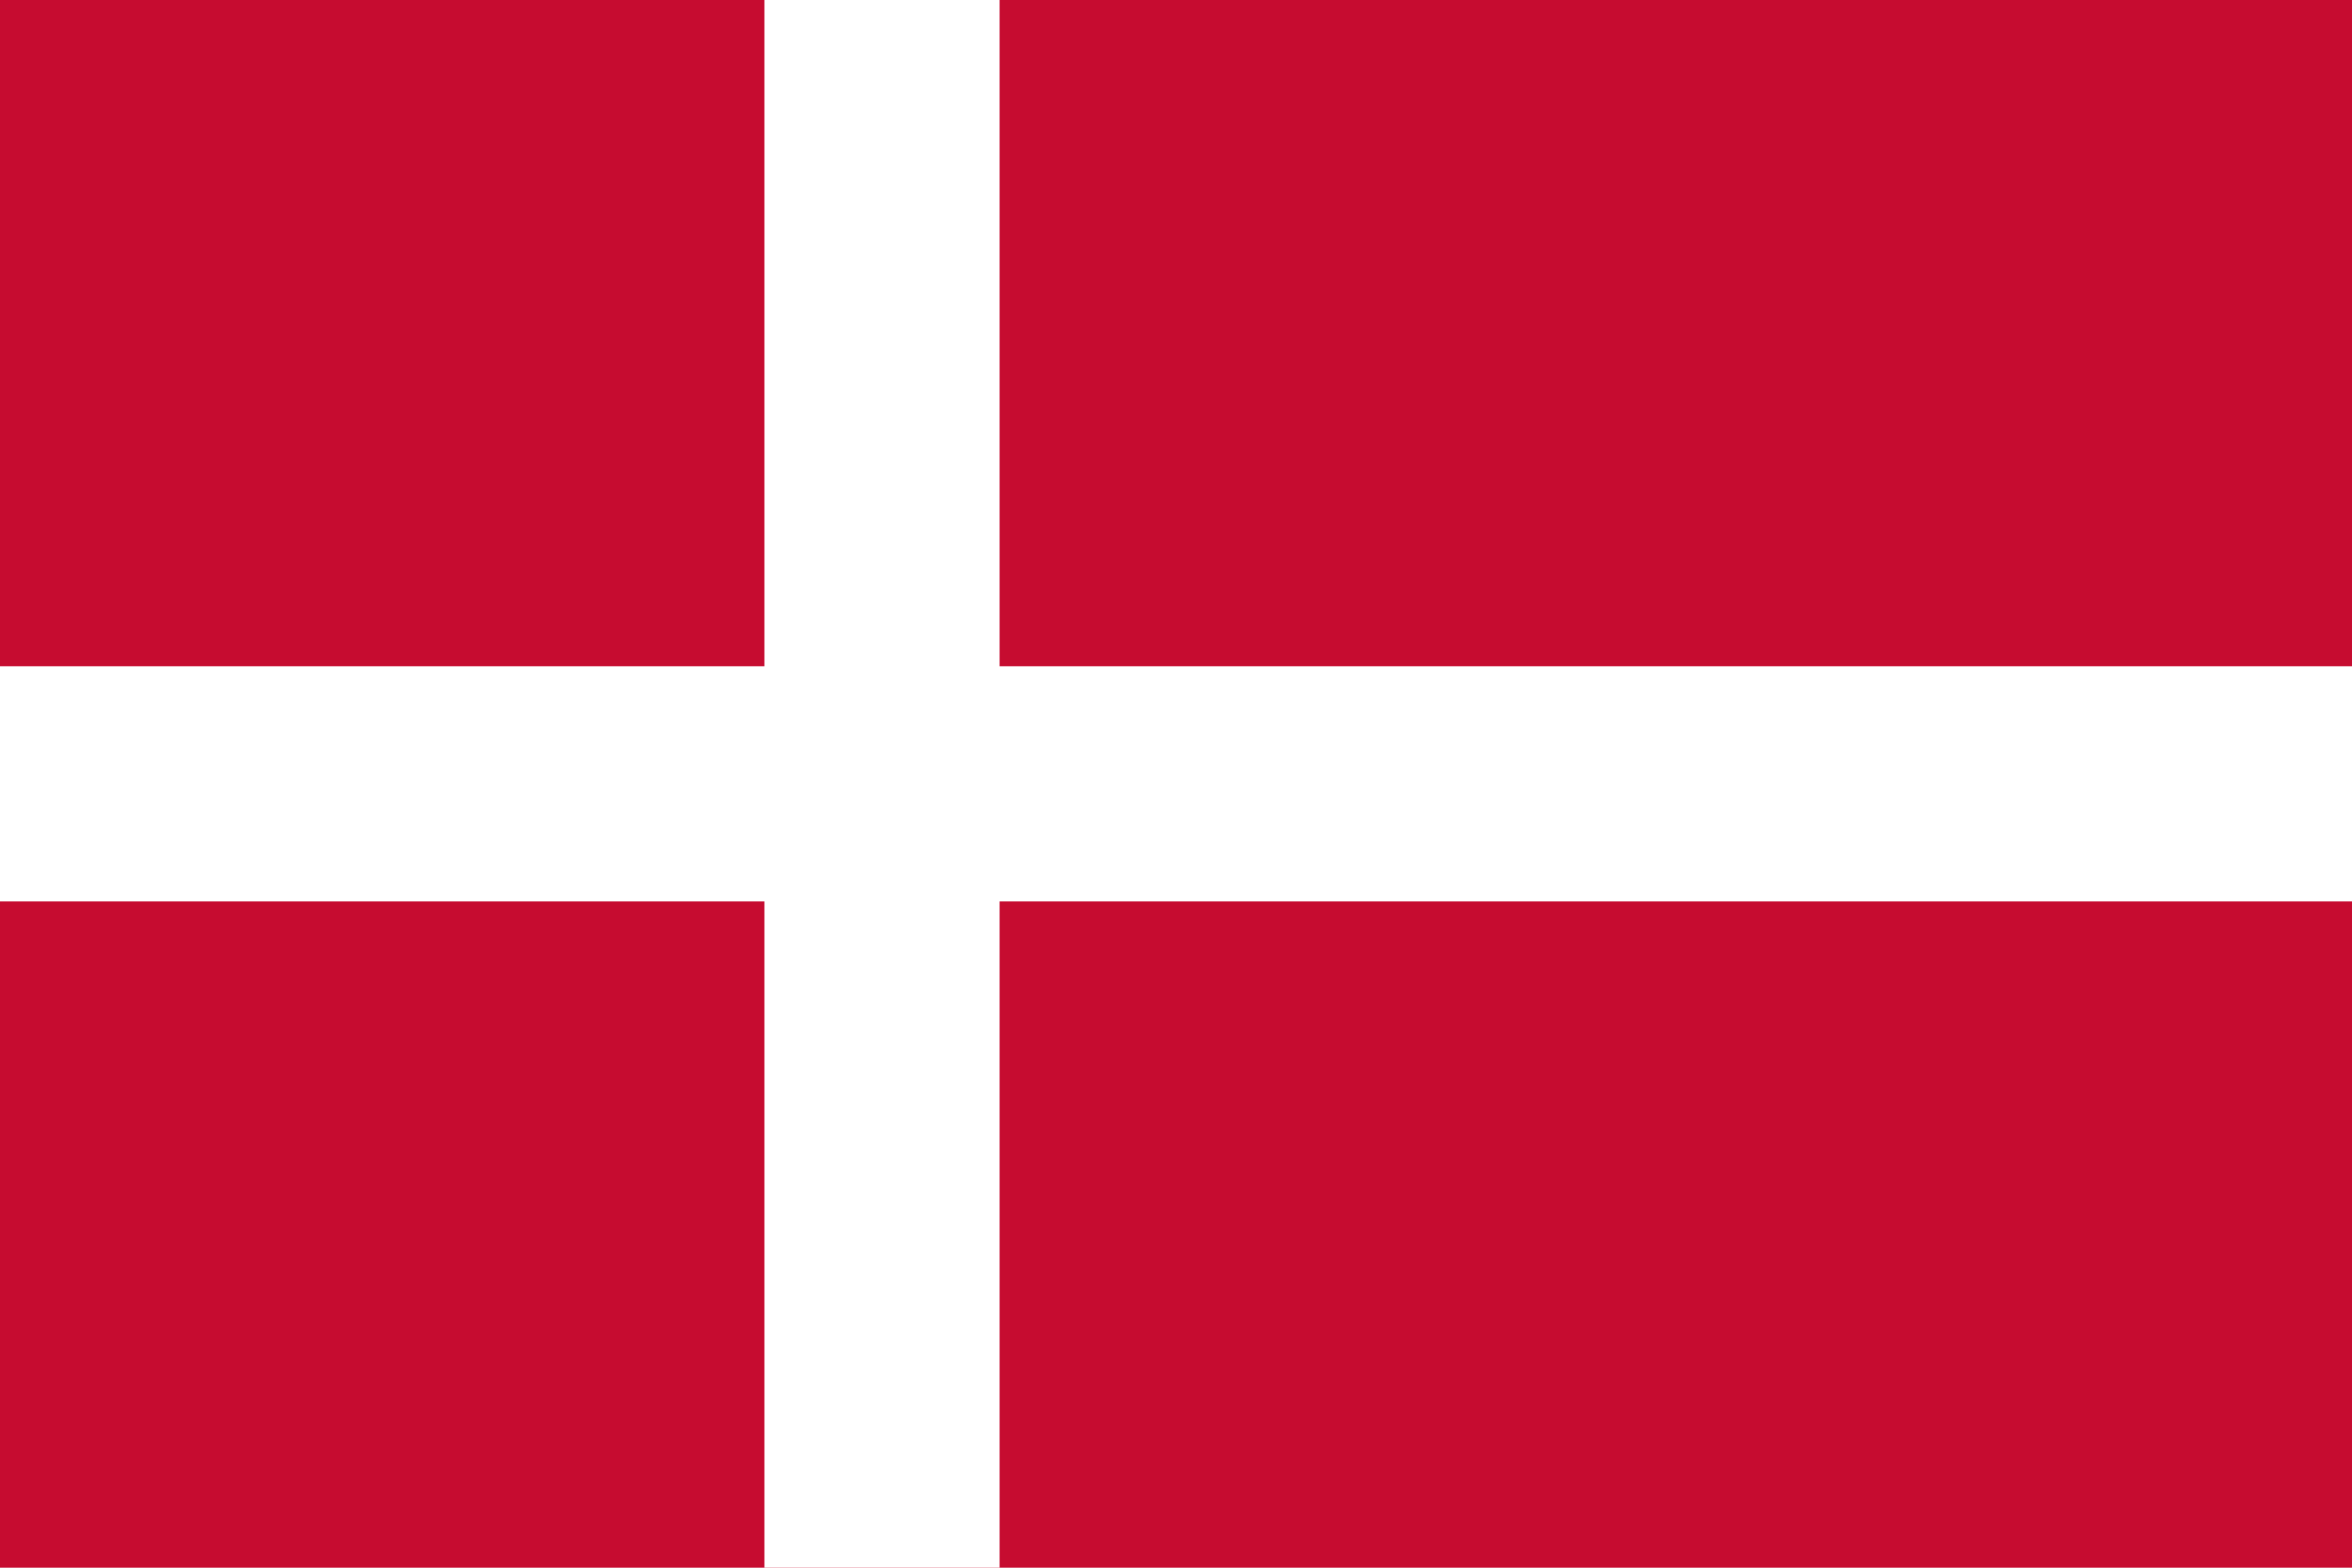<svg xmlns="http://www.w3.org/2000/svg" height="400" width="600" viewBox="0 0 6 4"><rect height="4" width="6" y="0" x="0" fill="#c60c30"/><rect height="4" width="0.6" y="0" x="1.95" fill="#ffffff"/><rect height="0.6" width="6" y="1.7" x="0" fill="#ffffff"/></svg>